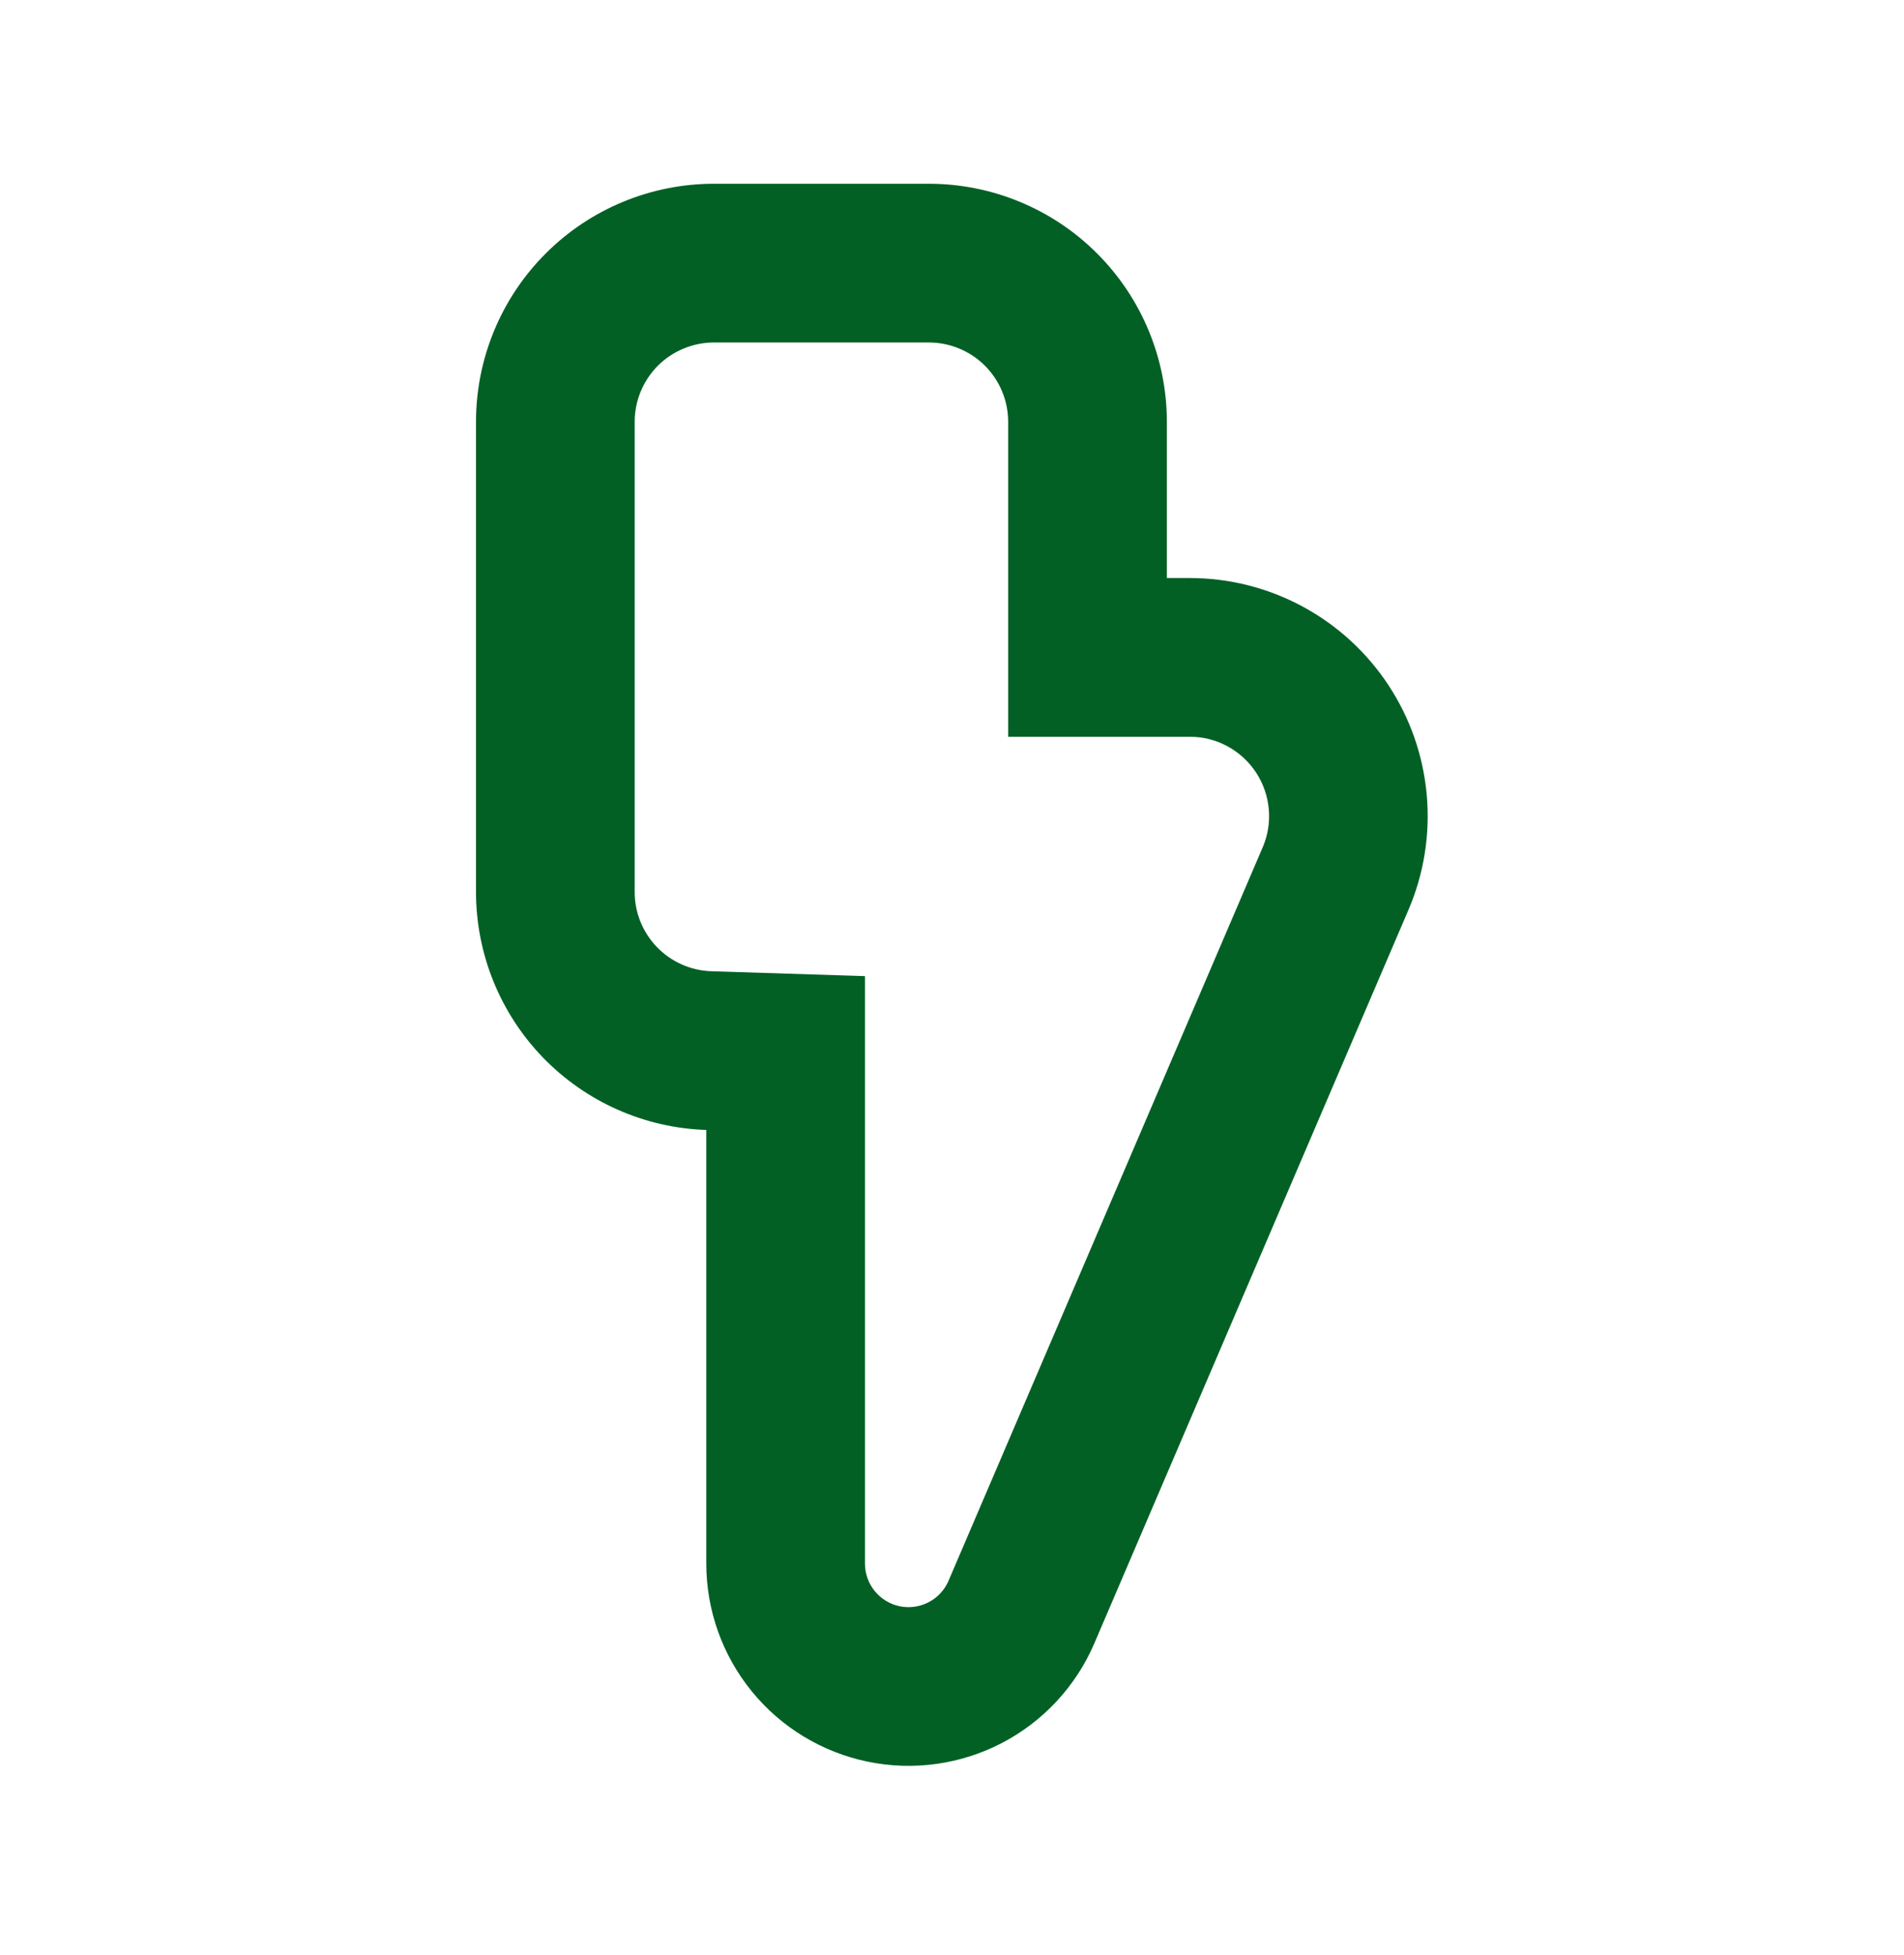<svg width="38" height="39" viewBox="0 0 38 39" fill="none" xmlns="http://www.w3.org/2000/svg">
<path d="M23.745 14.699H20.121V8.416C20.121 7.996 19.954 7.593 19.657 7.296C19.36 7 18.958 6.833 18.538 6.833H14.25C13.83 6.833 13.427 7 13.13 7.296C12.834 7.593 12.667 7.996 12.667 8.416V17.794C12.666 18.205 12.826 18.6 13.111 18.895C13.397 19.191 13.786 19.363 14.196 19.377L17.263 19.474V31.197C17.264 31.397 17.333 31.59 17.46 31.745C17.586 31.899 17.762 32.006 17.958 32.046C18.153 32.086 18.357 32.057 18.534 31.965C18.711 31.873 18.851 31.722 18.93 31.539L25.2 16.906C25.304 16.665 25.346 16.402 25.322 16.141C25.299 15.88 25.211 15.629 25.067 15.41C24.922 15.191 24.726 15.012 24.495 14.887C24.264 14.763 24.007 14.698 23.745 14.699ZM23.288 8.416V11.532H23.745C24.531 11.532 25.305 11.727 25.996 12.1C26.688 12.473 27.277 13.011 27.709 13.667C28.142 14.323 28.405 15.076 28.475 15.859C28.545 16.642 28.42 17.43 28.11 18.152L21.84 32.787C21.474 33.64 20.824 34.341 20.001 34.771C19.177 35.201 18.231 35.334 17.321 35.147C16.411 34.96 15.593 34.465 15.006 33.746C14.418 33.026 14.097 32.126 14.096 31.197V22.543C12.864 22.503 11.695 21.985 10.837 21.099C9.979 20.212 9.5 19.027 9.5 17.794V8.416C9.5 7.156 10 5.948 10.891 5.057C11.782 4.166 12.99 3.666 14.25 3.666L18.538 3.666C19.797 3.666 21.006 4.166 21.896 5.057C22.787 5.948 23.288 7.156 23.288 8.416Z" fill="#026025"/>
</svg>
